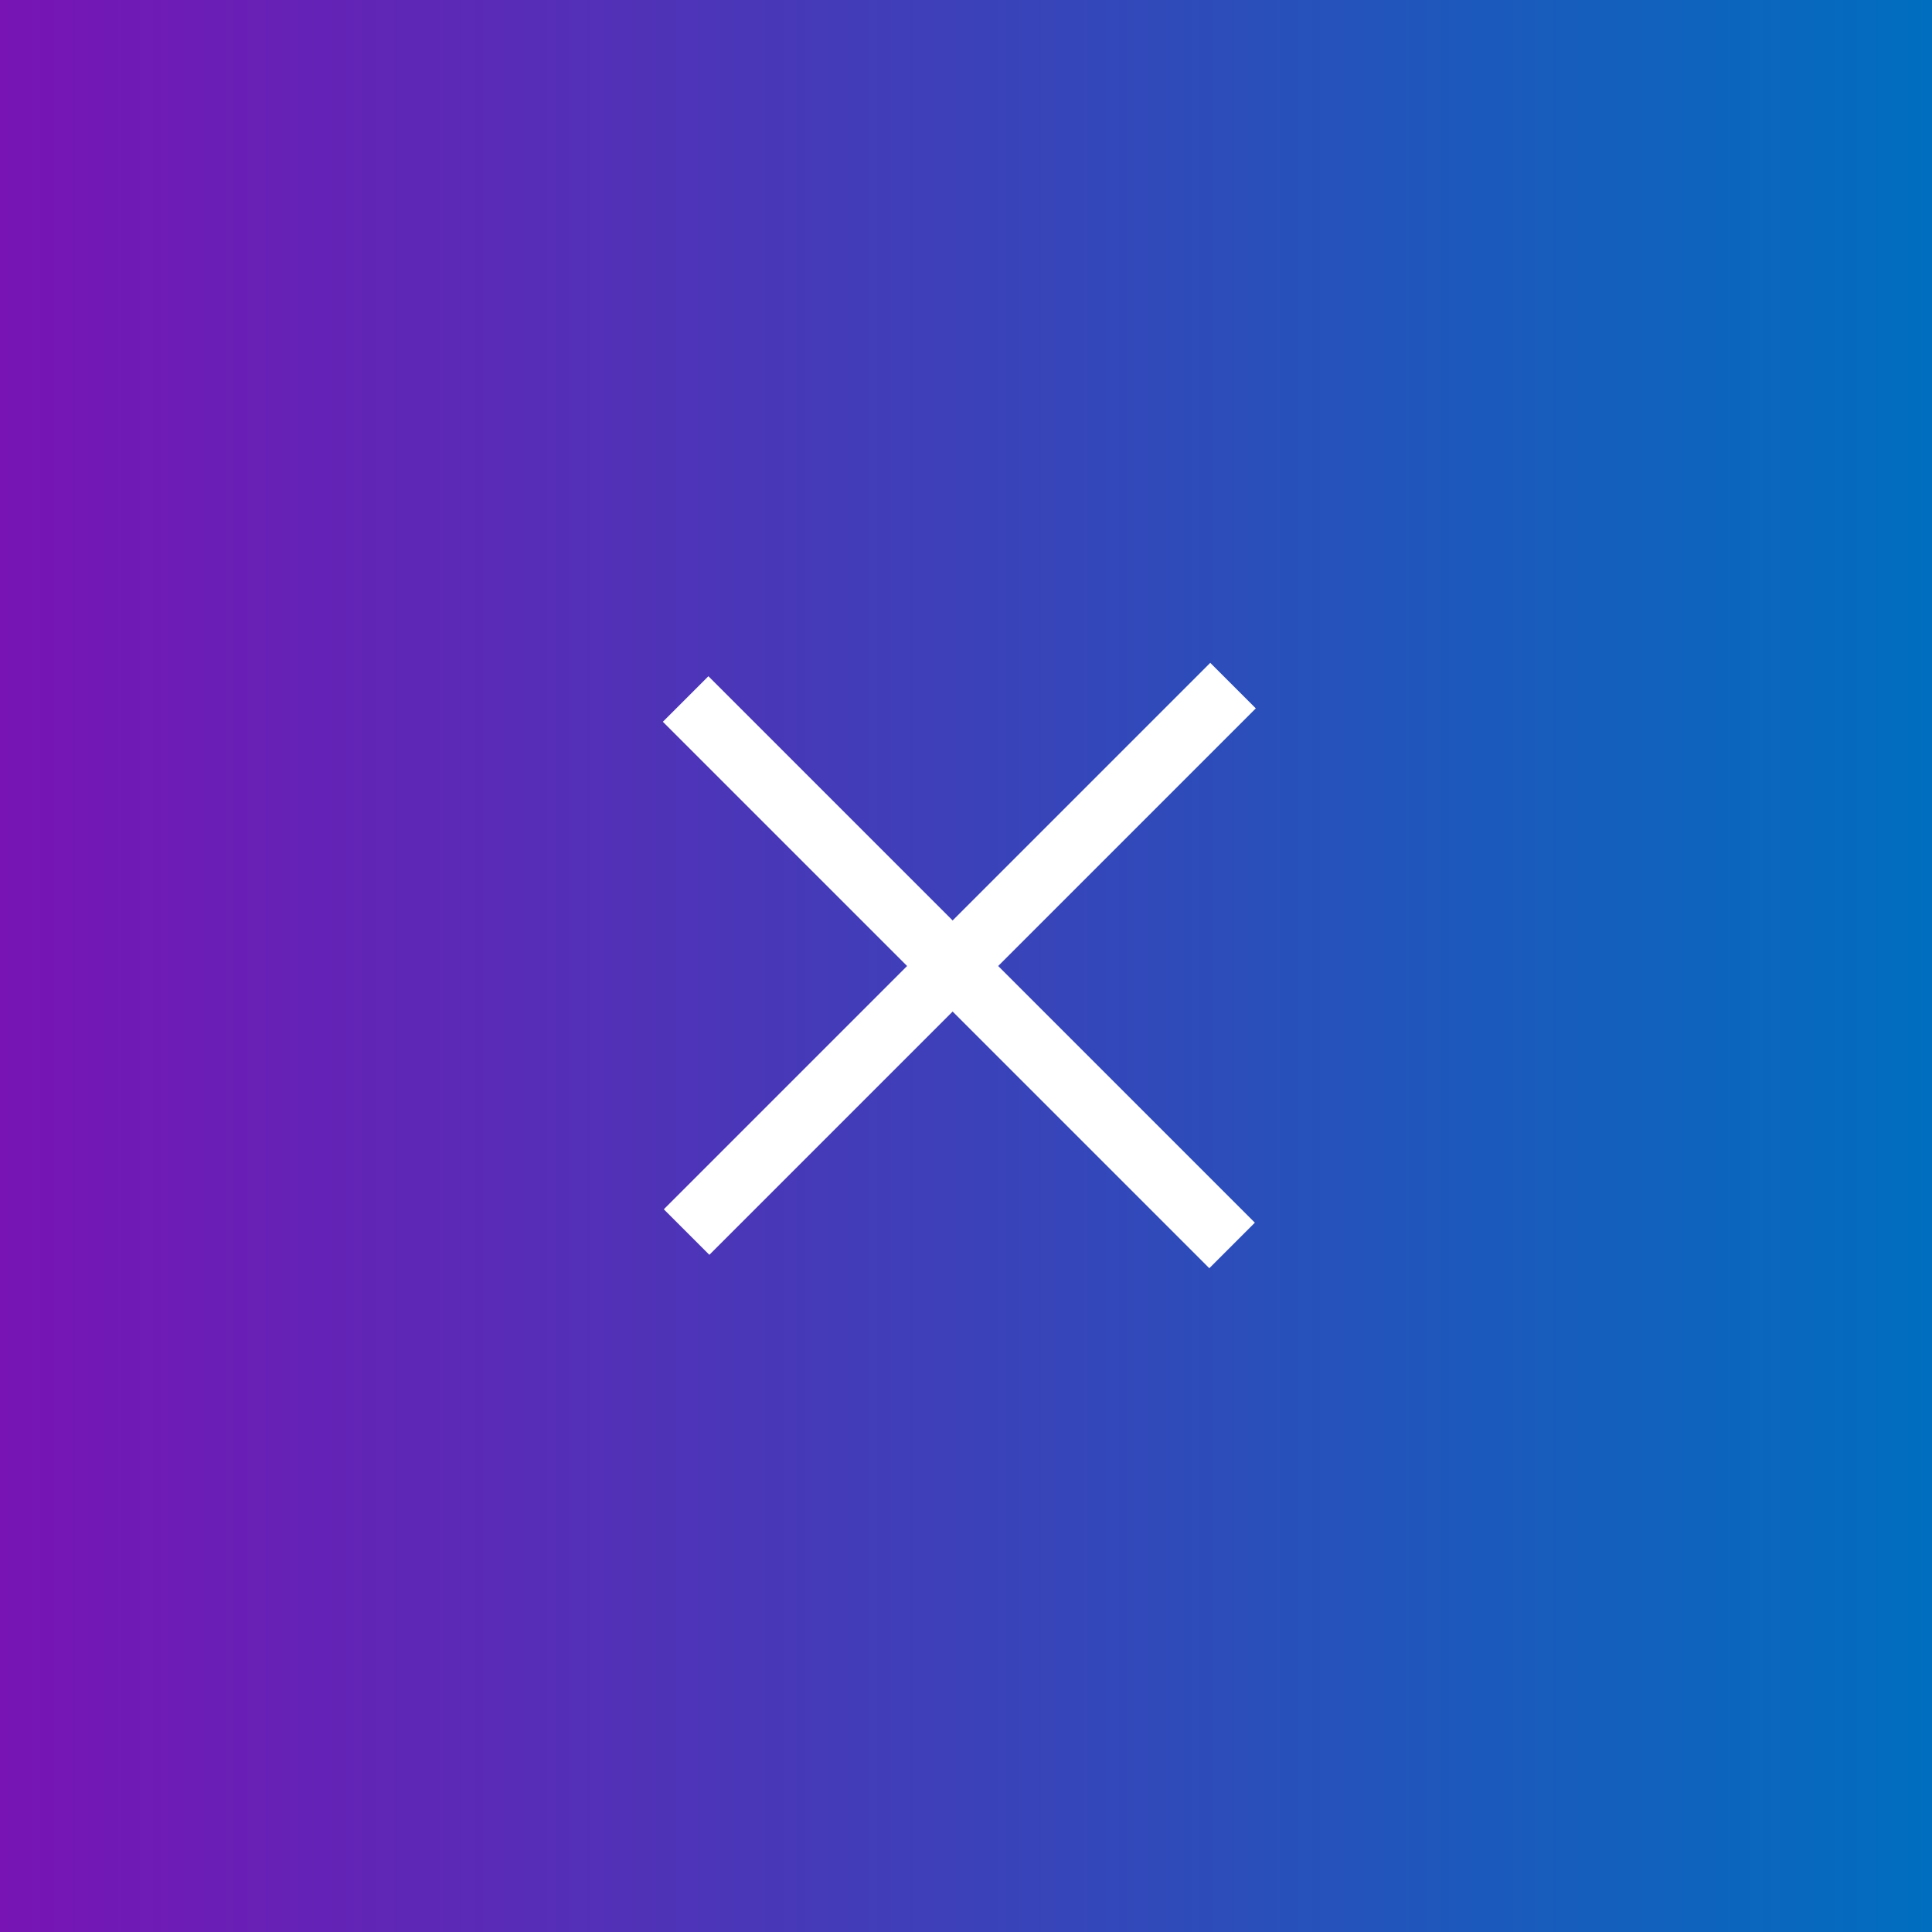 <svg width="60" height="60" viewBox="0 0 60 60" fill="none" xmlns="http://www.w3.org/2000/svg">
<rect x="0" y="0" width="60" height="60" fill="#333333" stroke="none"/>
<rect width="60" height="60" fill="url(#paint0_linear_21247_520)"/>
<rect x="22" y="21.001" width="24" height="2" transform="rotate(45 22 21.001)" fill="white"/>
<rect x="39" y="21.999" width="24" height="2" transform="rotate(135 39 21.999)" fill="white"/>
<defs>
<linearGradient id="paint0_linear_21247_520" x1="60" y1="30" x2="5.36442e-08" y2="30" gradientUnits="userSpaceOnUse">
<stop stop-color="#006EBE"/>
<stop offset="1" stop-color="#7814B4"/>
</linearGradient>
</defs>
</svg>
